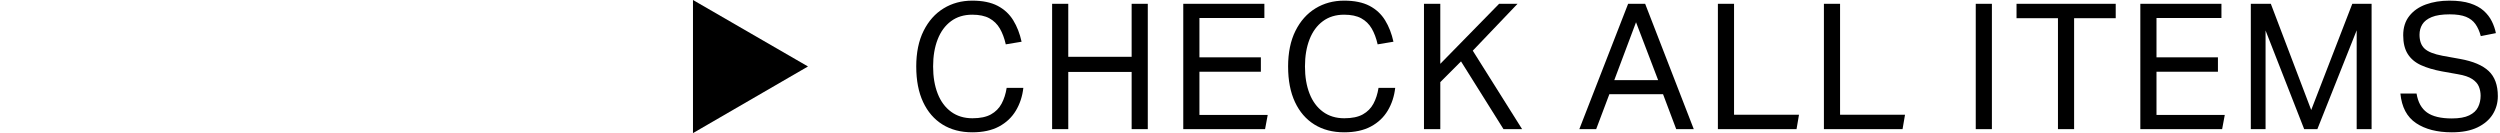 <?xml version="1.0" encoding="UTF-8"?>
<svg id="_レイヤー_2" xmlns="http://www.w3.org/2000/svg" version="1.1" viewBox="0 0 256.347 13.642">
  <!-- Generator: Adobe Illustrator 29.6.1, SVG Export Plug-In . SVG Version: 2.1.1 Build 9)  -->
  <path d="M71.057,0l11.792,6.816-11.792,6.832V0Z"/>
  <path d="M93.95,6.834c0-1.44.252-2.664.756-3.672.505-1.008,1.188-1.776,2.053-2.304.863-.528,1.842-.792,2.934-.792,1.056,0,1.923.177,2.602.531.678.354,1.212.849,1.602,1.485.39.636.675,1.368.855,2.196l-1.62.27c-.145-.636-.349-1.179-.612-1.629s-.621-.798-1.071-1.044c-.45-.246-1.035-.369-1.755-.369-.853,0-1.578.222-2.178.666-.601.444-1.057,1.065-1.368,1.863-.312.798-.468,1.725-.468,2.781,0,1.056.155,1.983.468,2.781.312.798.771,1.419,1.377,1.863.605.444,1.335.666,2.188.666.792,0,1.425-.132,1.898-.396.474-.264.837-.63,1.089-1.098.252-.468.426-1.008.522-1.62h1.71c-.097.864-.352,1.641-.766,2.331-.413.69-.989,1.233-1.728,1.629s-1.653.594-2.745.594c-1.176,0-2.193-.267-3.051-.801-.858-.534-1.521-1.302-1.989-2.304-.468-1.002-.702-2.211-.702-3.627Z"/>
  <path d="M116.037,7.374h-6.498v5.868h-1.656V.39h1.656v5.436h6.498V.39h1.656v12.852h-1.656v-5.868Z"/>
  <path d="M121.332.39h8.316v1.458h-6.66v4.032h6.3v1.476h-6.3v4.428h7.002l-.271,1.458h-8.388V.39Z"/>
  <path d="M132.08,6.834c0-1.44.252-2.664.756-3.672.505-1.008,1.188-1.776,2.053-2.304.863-.528,1.842-.792,2.934-.792,1.056,0,1.923.177,2.602.531.678.354,1.212.849,1.602,1.485.39.636.675,1.368.855,2.196l-1.62.27c-.145-.636-.349-1.179-.612-1.629s-.621-.798-1.071-1.044c-.45-.246-1.035-.369-1.755-.369-.853,0-1.578.222-2.178.666-.601.444-1.057,1.065-1.368,1.863-.312.798-.468,1.725-.468,2.781,0,1.056.155,1.983.468,2.781.312.798.771,1.419,1.377,1.863.605.444,1.335.666,2.188.666.792,0,1.425-.132,1.898-.396.474-.264.837-.63,1.089-1.098.252-.468.426-1.008.522-1.62h1.71c-.097.864-.352,1.641-.766,2.331-.413.69-.989,1.233-1.728,1.629s-1.653.594-2.745.594c-1.176,0-2.193-.267-3.051-.801-.858-.534-1.521-1.302-1.989-2.304-.468-1.002-.702-2.211-.702-3.627Z"/>
  <path d="M146.012.39h1.674v6.156l6.03-6.156h1.89l-4.59,4.806,5.059,8.046h-1.908l-4.356-6.948-2.124,2.124v4.824h-1.674V.39Z"/>
  <path d="M170.529,9.66h-5.508l-1.351,3.582h-1.728l5.004-12.852h1.746l4.985,12.852h-1.8l-1.35-3.582ZM167.756,2.28l-2.231,5.94h4.5l-2.269-5.94Z"/>
  <path d="M176.151.39h1.656v11.376h6.66l-.252,1.476h-8.064V.39Z"/>
  <path d="M187.022.39h1.656v11.376h6.66l-.252,1.476h-8.064V.39Z"/>
  <path d="M202.591.39h1.656v12.852h-1.656V.39Z"/>
  <path d="M211.021,1.866h-4.248V.39h10.17v1.476h-4.267v11.376h-1.655V1.866Z"/>
  <path d="M219.468.39h8.316v1.458h-6.66v4.032h6.3v1.476h-6.3v4.428h7.002l-.271,1.458h-8.388V.39Z"/>
  <path d="M230.796.39h2.052l4.141,10.89,4.212-10.89h1.979v12.852h-1.529V3.108l-4.032,10.134h-1.351l-3.96-10.116v10.116h-1.512V.39Z"/>
  <path d="M254.36,9.822c0-.336-.06-.651-.18-.945-.12-.294-.349-.552-.684-.774-.337-.222-.828-.387-1.477-.495l-1.62-.288c-.84-.156-1.557-.369-2.15-.639-.595-.27-1.048-.651-1.359-1.143-.312-.492-.468-1.134-.468-1.926s.21-1.452.63-1.98c.42-.528.986-.921,1.701-1.179.714-.258,1.515-.387,2.402-.387.853,0,1.563.093,2.134.279.569.186,1.031.438,1.386.756.354.318.63.675.828,1.071.197.396.339.804.423,1.224l-1.548.306c-.133-.492-.315-.903-.549-1.233-.234-.33-.559-.579-.973-.747-.414-.168-.969-.252-1.665-.252-.78,0-1.395.093-1.845.279-.45.186-.771.435-.963.747-.192.312-.288.666-.288,1.062,0,.624.171,1.098.513,1.422.342.324.957.57,1.846.738l1.8.324c1.332.24,2.31.654,2.934,1.242.624.588.937,1.446.937,2.574,0,.684-.175,1.305-.522,1.863-.348.558-.87,1.005-1.566,1.341-.695.336-1.571.504-2.628.504-1.512,0-2.735-.315-3.672-.945-.936-.63-1.47-1.641-1.602-3.033h1.656c.144.888.501,1.536,1.07,1.944.57.408,1.419.612,2.547.612.757,0,1.351-.105,1.782-.315.433-.21.735-.492.909-.846.174-.354.261-.741.261-1.161Z"/>
</svg>